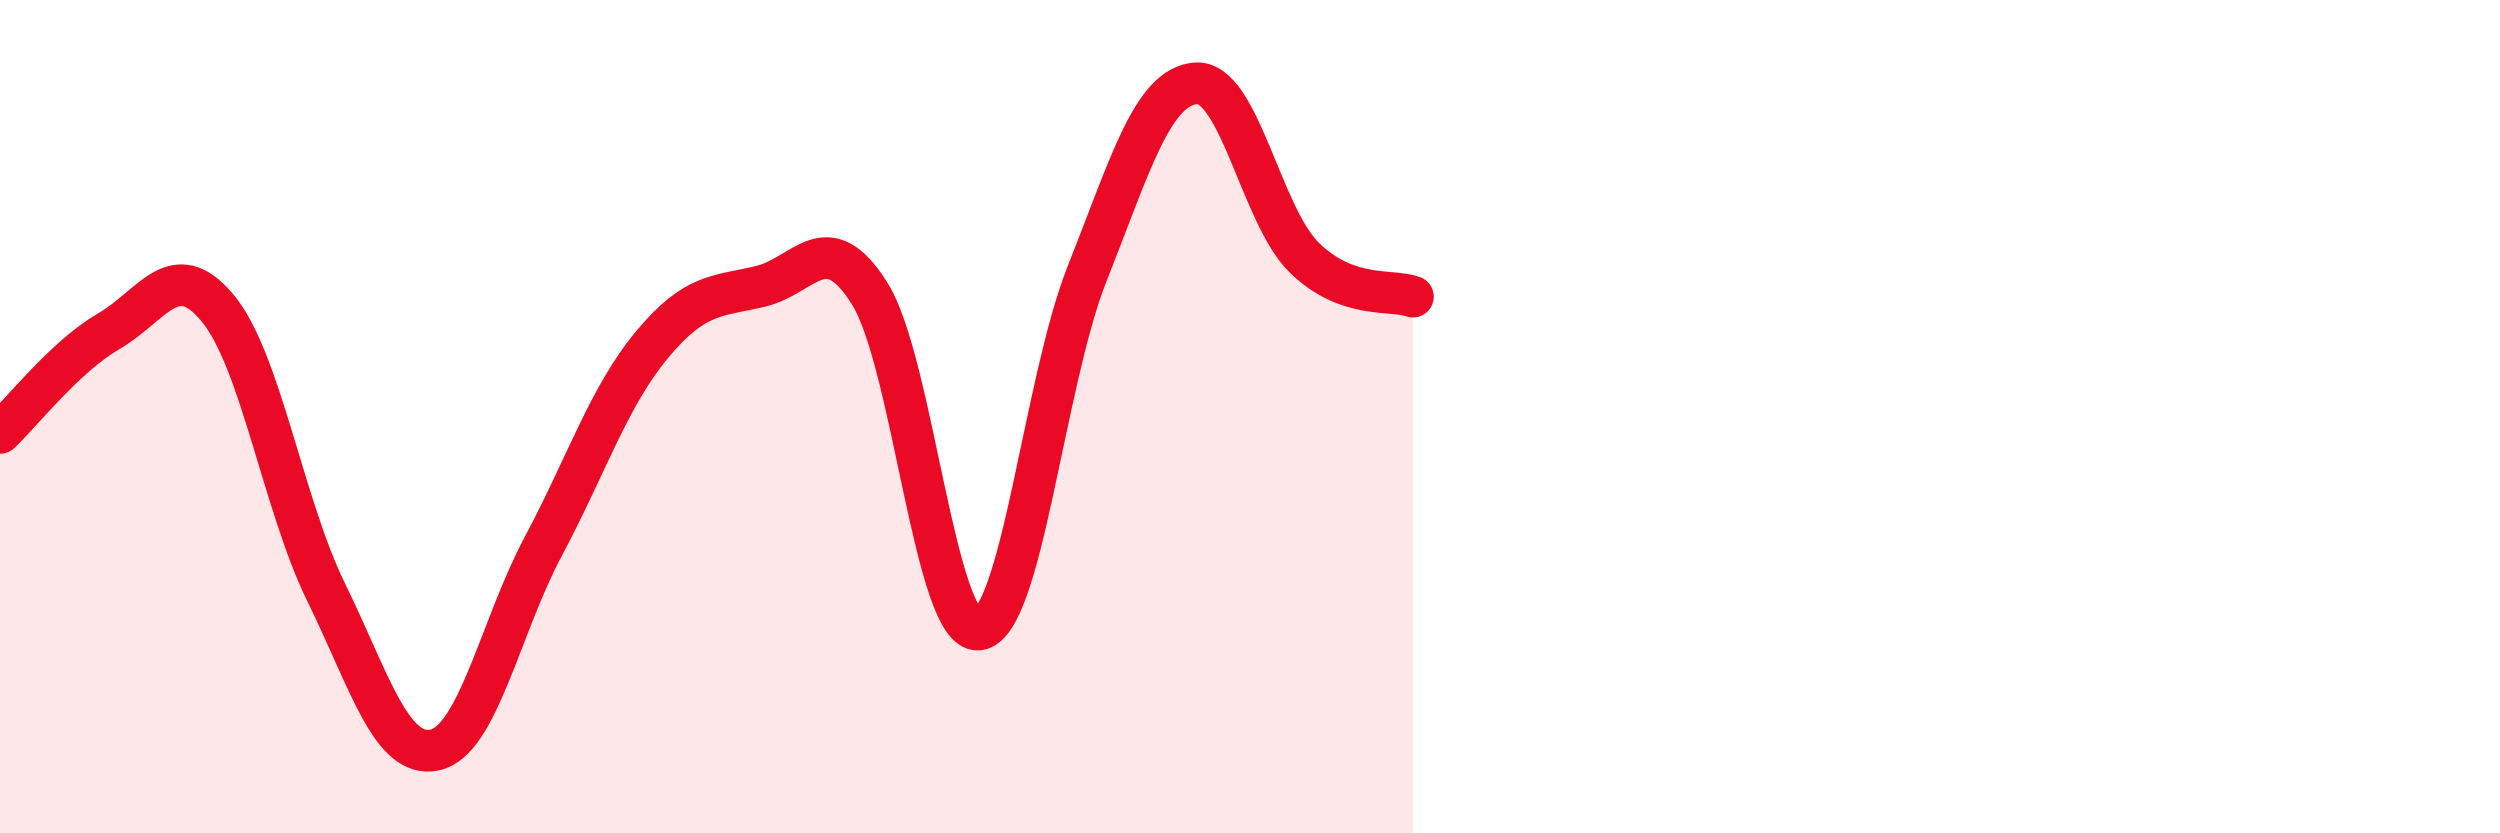 
    <svg width="60" height="20" viewBox="0 0 60 20" xmlns="http://www.w3.org/2000/svg">
      <path
        d="M 0,10.39 C 0.52,9.9 1.57,8.55 2.61,7.95 C 3.65,7.35 4.18,6.14 5.22,7.39 C 6.26,8.64 6.79,12.1 7.83,14.22 C 8.87,16.34 9.39,18.22 10.43,18 C 11.47,17.78 12,15.06 13.04,13.11 C 14.08,11.16 14.61,9.52 15.65,8.27 C 16.69,7.02 17.22,7.12 18.26,6.87 C 19.3,6.62 19.83,5.39 20.87,7.04 C 21.91,8.69 22.44,15.2 23.48,15.11 C 24.52,15.02 25.05,9.19 26.09,6.57 C 27.13,3.95 27.66,2.08 28.7,2 C 29.74,1.92 30.26,5.16 31.3,6.18 C 32.34,7.2 33.39,6.93 33.91,7.12L33.91 20L0 20Z"
        fill="#EB0A25"
        opacity="0.1"
        stroke-linecap="round"
        stroke-linejoin="round"
      />
      <path
        d="M 0,10.39 C 0.52,9.9 1.57,8.55 2.61,7.95 C 3.65,7.35 4.18,6.14 5.22,7.39 C 6.26,8.64 6.79,12.1 7.83,14.22 C 8.87,16.34 9.39,18.22 10.43,18 C 11.47,17.78 12,15.06 13.04,13.11 C 14.08,11.16 14.61,9.52 15.65,8.27 C 16.69,7.02 17.22,7.12 18.26,6.87 C 19.3,6.62 19.83,5.39 20.87,7.04 C 21.91,8.69 22.44,15.2 23.48,15.11 C 24.52,15.02 25.05,9.19 26.09,6.57 C 27.13,3.95 27.66,2.08 28.7,2 C 29.74,1.92 30.26,5.16 31.3,6.18 C 32.34,7.2 33.39,6.93 33.91,7.12"
        stroke="#EB0A25"
        stroke-width="1"
        fill="none"
        stroke-linecap="round"
        stroke-linejoin="round"
      />
    </svg>
  